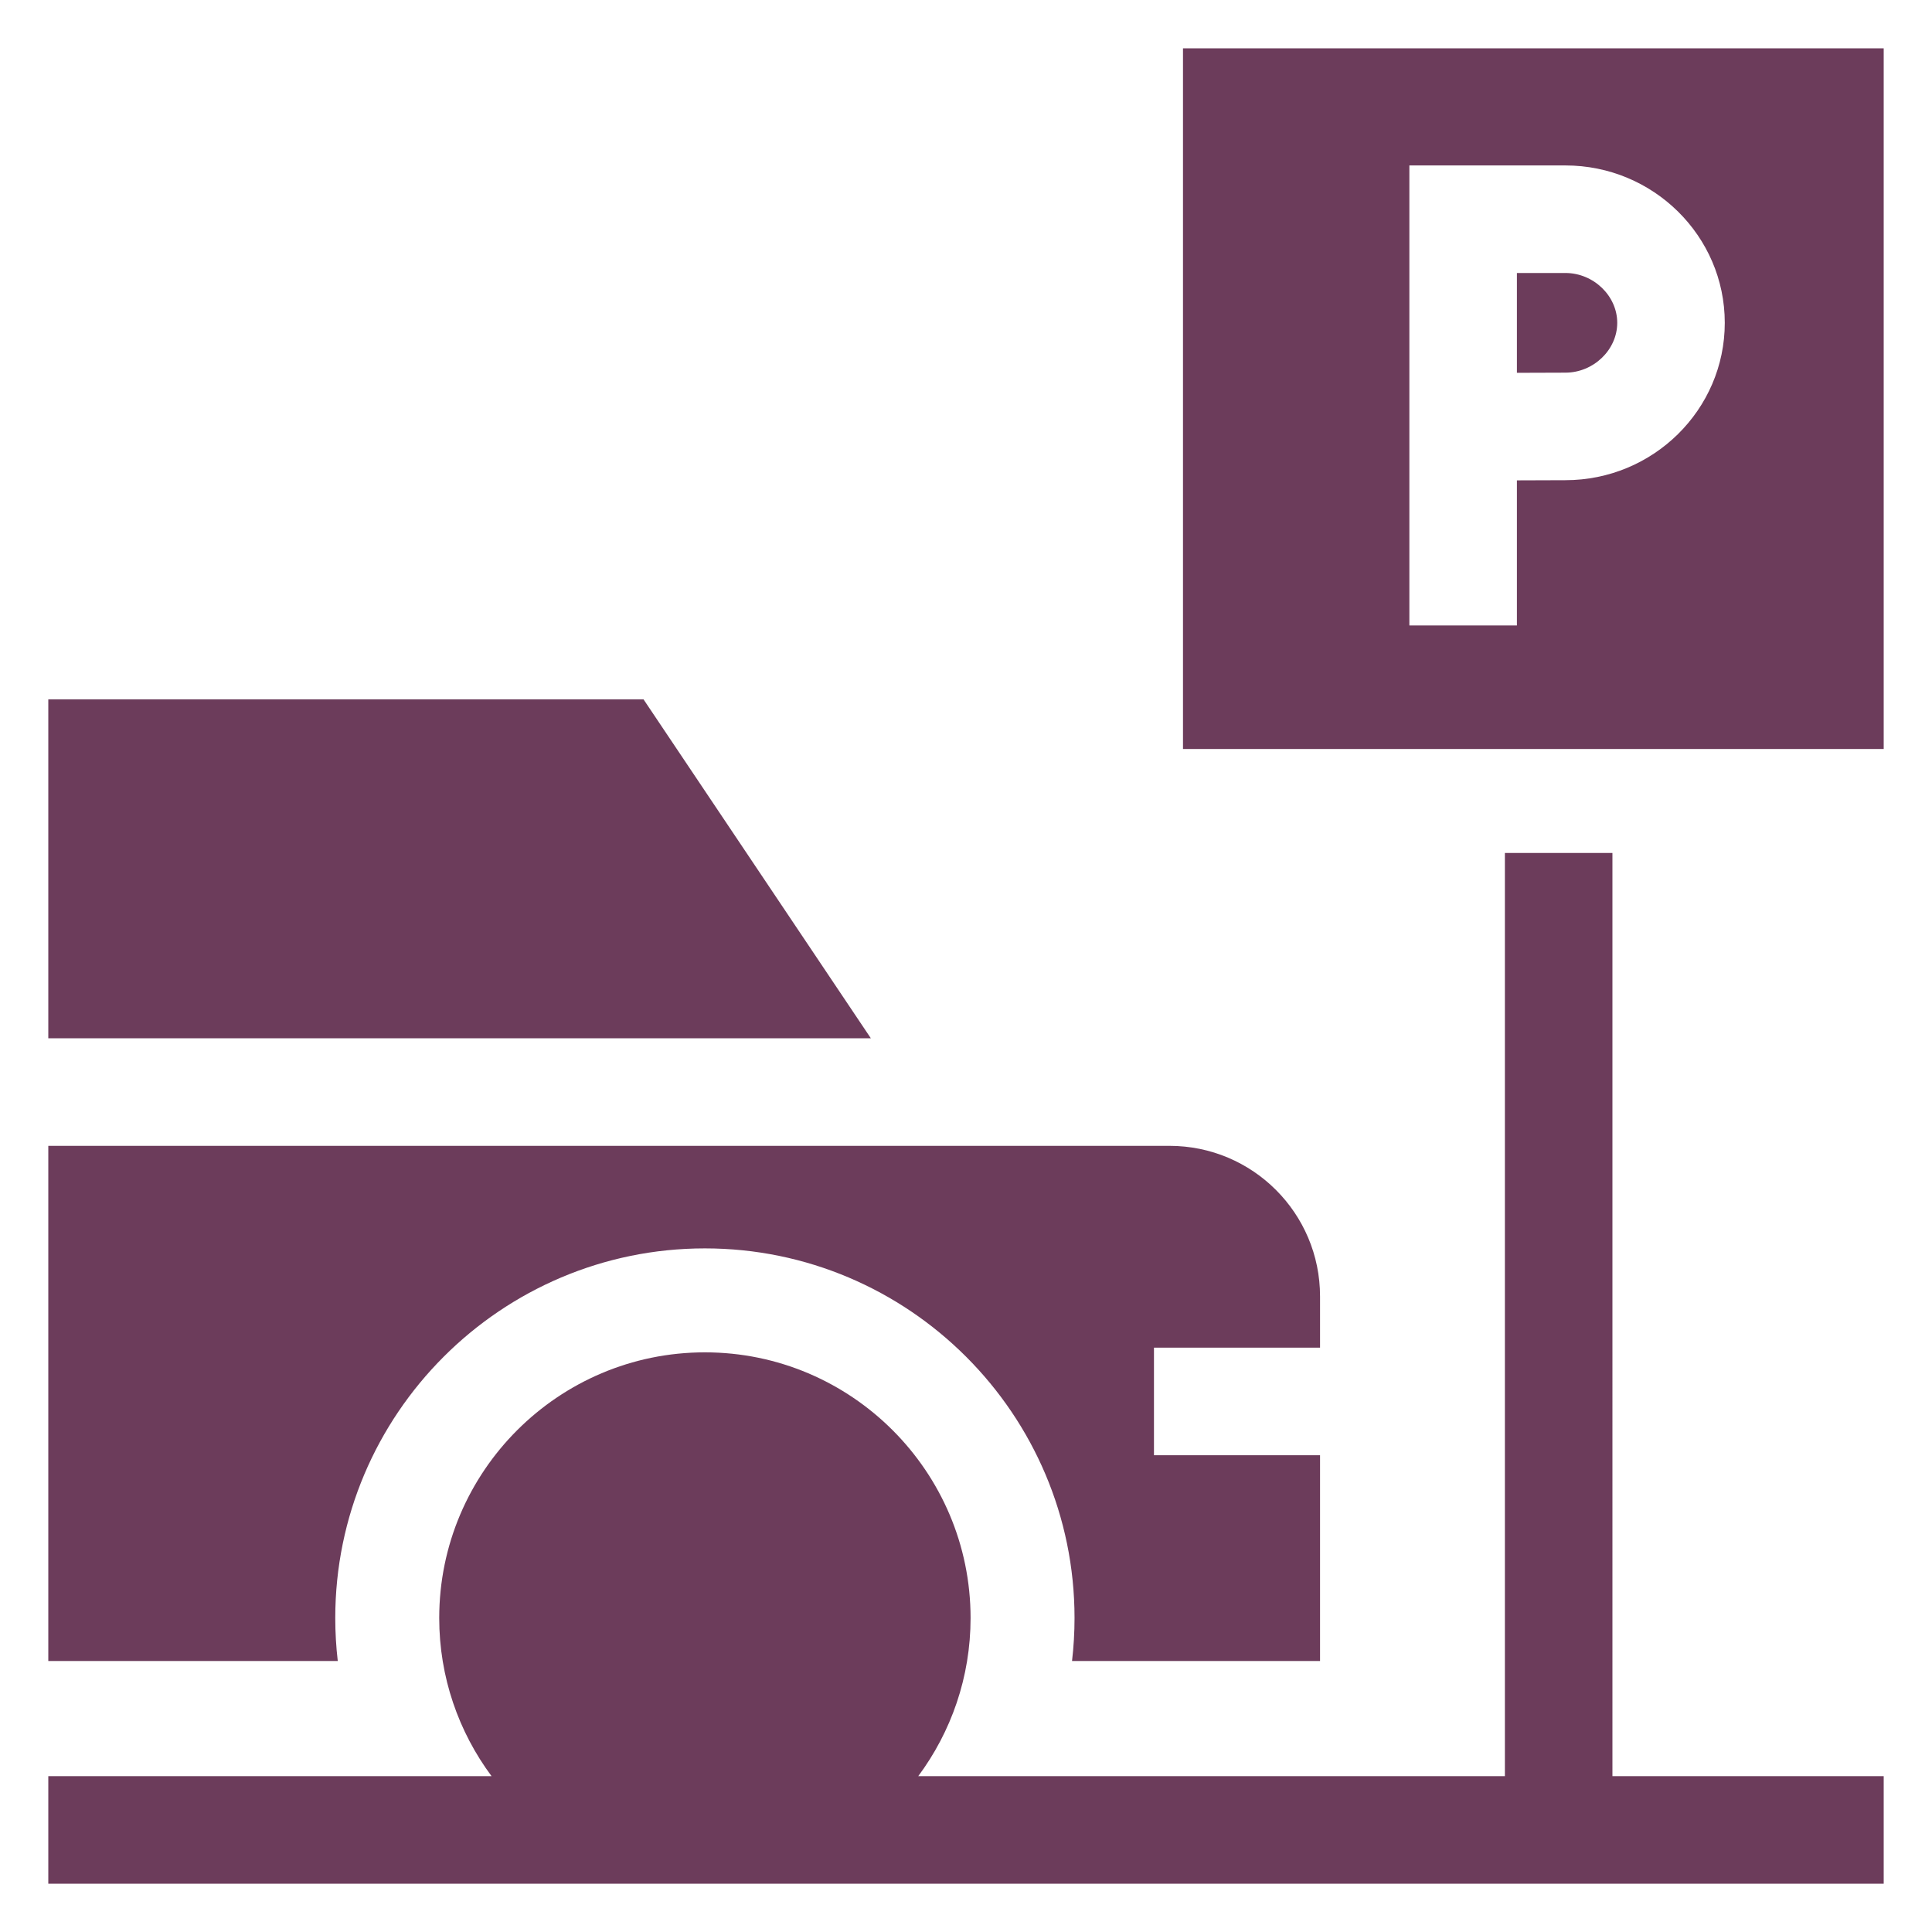 <svg xmlns="http://www.w3.org/2000/svg" version="1.1" xmlns:xlink="http://www.w3.org/1999/xlink" xmlns:svgjs="http://svgjs.com/svgjs" width="512" height="512" x="0" y="0" viewBox="0 0 512 512" style="enable-background:new 0 0 512 512" xml:space="preserve" class=""><g transform="matrix(0.95,0,0,0.95,12.8,12.8)"><g><path d="m166.049 181.628h-166.049v94.542h229.462z" fill="#6c3c5b" data-original="#000000"></path><path d="m183.164 334.774c56.856 0 103.113 46.256 103.113 103.113 0 4.053-.24 8.052-.697 11.984h69.185v-57.401h-46.331v-30h46.331v-14.3c0-23.196-18.804-42-42-42h-312.765v143.702h80.748c-.457-3.933-.697-7.931-.697-11.984 0-56.857 46.256-103.114 103.113-103.114z" fill="#6c3c5b" data-original="#000000"></path><path d="m436.328 224.469h-30v257.531h-129.994-33.656c9.166-12.334 14.599-27.6 14.599-44.113 0-40.866-33.247-74.113-74.113-74.113s-74.113 33.247-74.113 74.113c0 16.513 5.433 31.779 14.599 44.113h-33.656-89.994v30h512v-30h-75.672z" fill="#6c3c5b" data-original="#000000"></path><path d="m423.199 62.677h-13.518v27.849c5.084-.025 10.293-.045 13.518-.045 7.843 0 14.468-6.366 14.468-13.901 0-7.537-6.625-13.903-14.468-13.903z" fill="#6c3c5b" data-original="#000000"></path><path d="m316.531 0v195.469h195.469v-195.469zm106.668 120.48c-3.17 0-8.408.021-13.518.046v40.474h-30v-128.323h43.518c24.52 0 44.468 19.694 44.468 43.902s-19.948 43.901-44.468 43.901z" fill="#6c3c5b" data-original="#000000"></path></g></g></svg>